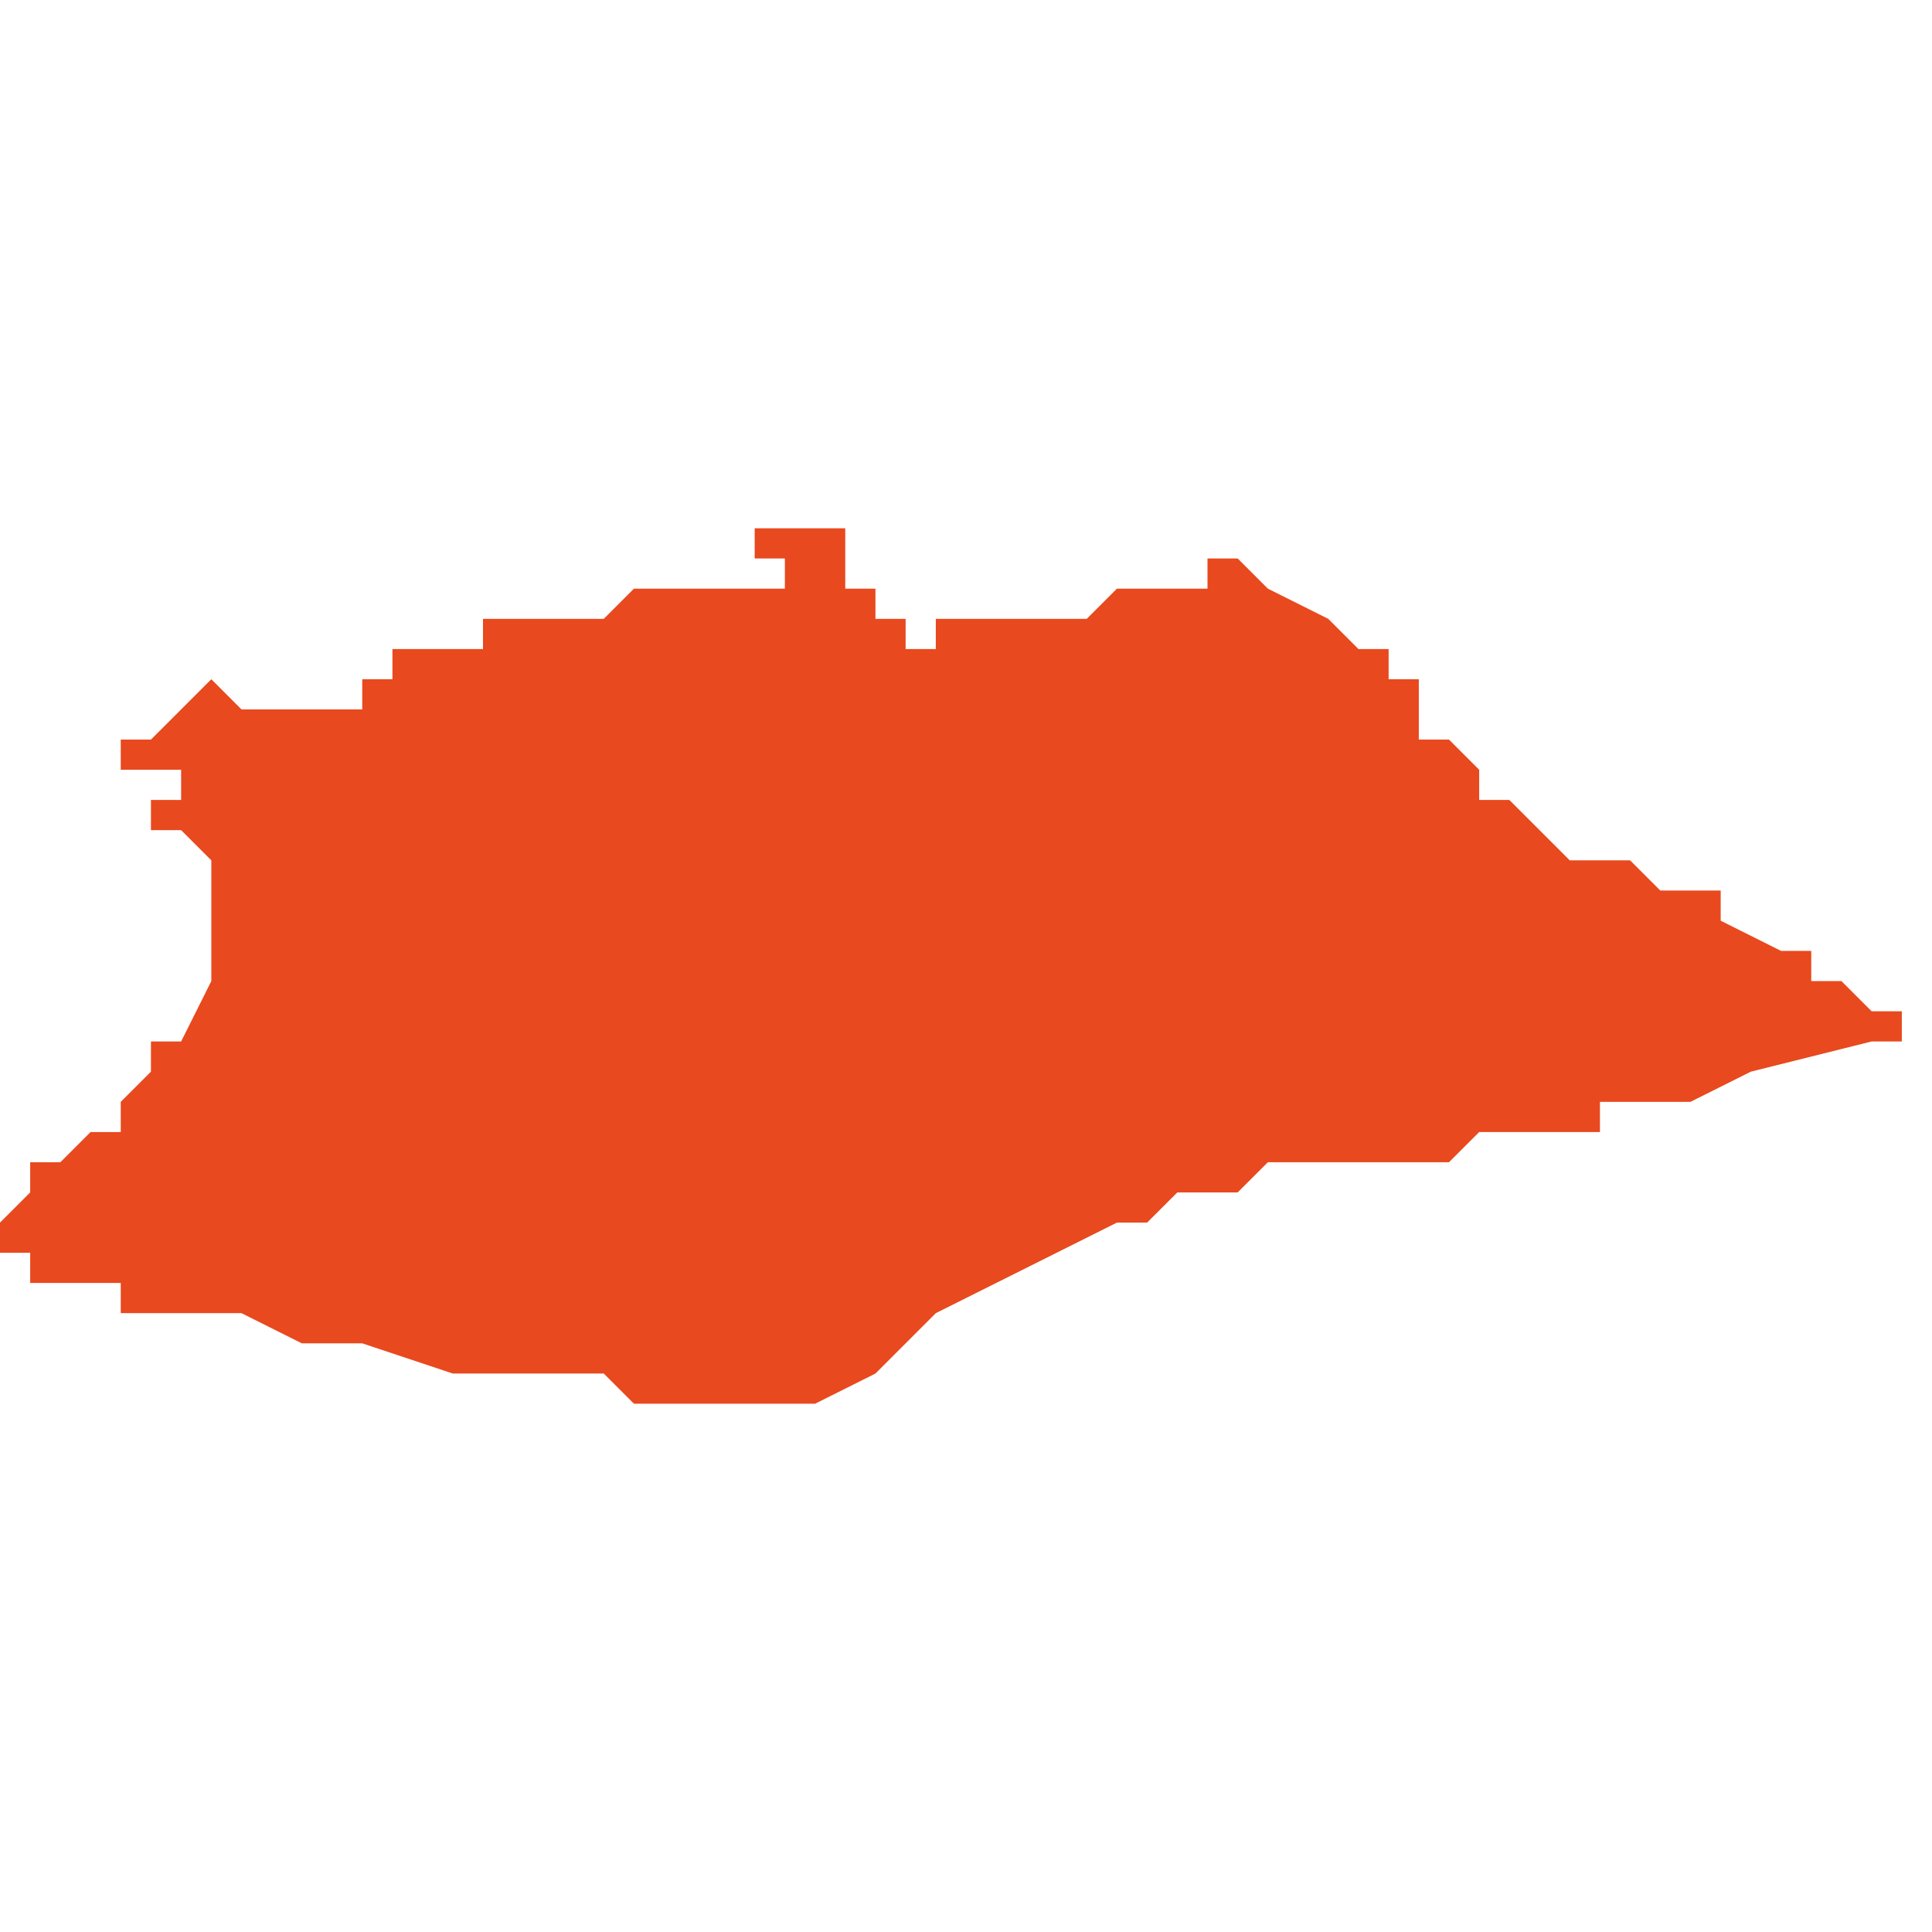 <svg xmlns="http://www.w3.org/2000/svg" xmlns:xlink="http://www.w3.org/1999/xlink" height="300" width="300" viewBox="5.137 -52.285 0.064 0.029"><path d="M 5.137 -52.262 L 5.137 -52.262 5.137 -52.262 5.137 -52.261 5.137 -52.261 5.137 -52.261 5.138 -52.261 5.138 -52.261 5.138 -52.261 5.138 -52.261 5.138 -52.261 5.138 -52.26 5.138 -52.26 5.138 -52.26 5.138 -52.26 5.138 -52.26 5.138 -52.26 5.139 -52.26 5.14 -52.26 5.14 -52.26 5.141 -52.26 5.141 -52.26 5.141 -52.259 5.142 -52.259 5.143 -52.259 5.143 -52.259 5.145 -52.259 5.147 -52.258 5.147 -52.258 5.148 -52.258 5.148 -52.258 5.149 -52.258 5.149 -52.258 5.152 -52.257 5.154 -52.257 5.156 -52.257 5.157 -52.257 5.158 -52.256 5.16 -52.256 5.161 -52.256 5.162 -52.256 5.162 -52.256 5.164 -52.256 5.166 -52.257 5.167 -52.258 5.167 -52.258 5.168 -52.259 5.168 -52.259 5.17 -52.26 5.17 -52.26 5.172 -52.261 5.174 -52.262 5.174 -52.262 5.175 -52.262 5.176 -52.263 5.177 -52.263 5.178 -52.263 5.178 -52.263 5.179 -52.264 5.18 -52.264 5.18 -52.264 5.18 -52.264 5.181 -52.264 5.181 -52.264 5.182 -52.264 5.182 -52.264 5.182 -52.264 5.183 -52.264 5.183 -52.265 5.183 -52.265 5.183 -52.265 5.183 -52.265 5.183 -52.265 5.183 -52.265 5.183 -52.264 5.183 -52.264 5.183 -52.264 5.184 -52.264 5.185 -52.264 5.186 -52.265 5.187 -52.265 5.187 -52.265 5.189 -52.265 5.19 -52.265 5.19 -52.266 5.191 -52.266 5.192 -52.266 5.192 -52.266 5.193 -52.266 5.195 -52.267 5.199 -52.268 5.2 -52.268 5.201 -52.268 5.201 -52.268 5.2 -52.268 5.2 -52.269 5.2 -52.269 5.199 -52.269 5.199 -52.269 5.199 -52.269 5.199 -52.269 5.198 -52.27 5.197 -52.27 5.197 -52.271 5.196 -52.271 5.196 -52.271 5.196 -52.271 5.196 -52.271 5.194 -52.272 5.194 -52.273 5.193 -52.273 5.193 -52.273 5.192 -52.273 5.191 -52.274 5.191 -52.274 5.19 -52.274 5.19 -52.274 5.189 -52.274 5.188 -52.275 5.188 -52.275 5.187 -52.276 5.186 -52.276 5.186 -52.276 5.186 -52.276 5.186 -52.276 5.186 -52.276 5.186 -52.277 5.185 -52.278 5.185 -52.278 5.185 -52.278 5.184 -52.278 5.184 -52.279 5.184 -52.279 5.184 -52.28 5.183 -52.28 5.183 -52.28 5.183 -52.28 5.183 -52.28 5.183 -52.28 5.183 -52.281 5.182 -52.281 5.182 -52.281 5.181 -52.282 5.181 -52.282 5.179 -52.283 5.179 -52.283 5.178 -52.284 5.178 -52.284 5.177 -52.284 5.177 -52.283 5.177 -52.283 5.176 -52.283 5.176 -52.283 5.175 -52.283 5.175 -52.283 5.175 -52.283 5.175 -52.283 5.175 -52.283 5.175 -52.283 5.175 -52.283 5.174 -52.283 5.173 -52.282 5.172 -52.282 5.172 -52.282 5.171 -52.282 5.171 -52.282 5.171 -52.282 5.17 -52.282 5.17 -52.282 5.169 -52.282 5.168 -52.282 5.168 -52.281 5.168 -52.281 5.167 -52.281 5.167 -52.281 5.167 -52.281 5.167 -52.282 5.167 -52.282 5.166 -52.282 5.166 -52.282 5.166 -52.282 5.166 -52.282 5.166 -52.283 5.166 -52.283 5.166 -52.283 5.166 -52.283 5.166 -52.283 5.166 -52.283 5.166 -52.283 5.166 -52.283 5.165 -52.283 5.165 -52.284 5.165 -52.284 5.165 -52.284 5.165 -52.284 5.165 -52.284 5.165 -52.285 5.165 -52.285 5.165 -52.285 5.165 -52.285 5.165 -52.285 5.165 -52.285 5.164 -52.285 5.164 -52.285 5.164 -52.285 5.164 -52.285 5.164 -52.285 5.164 -52.285 5.163 -52.285 5.163 -52.285 5.163 -52.285 5.163 -52.285 5.162 -52.285 5.162 -52.285 5.162 -52.285 5.162 -52.284 5.162 -52.284 5.162 -52.284 5.163 -52.284 5.163 -52.283 5.163 -52.283 5.163 -52.283 5.162 -52.283 5.162 -52.283 5.162 -52.283 5.162 -52.283 5.162 -52.283 5.161 -52.283 5.161 -52.283 5.16 -52.283 5.16 -52.283 5.16 -52.283 5.16 -52.283 5.159 -52.283 5.159 -52.283 5.158 -52.283 5.158 -52.283 5.158 -52.283 5.158 -52.283 5.157 -52.282 5.157 -52.282 5.157 -52.282 5.157 -52.282 5.156 -52.282 5.156 -52.282 5.156 -52.282 5.156 -52.282 5.156 -52.282 5.156 -52.282 5.156 -52.282 5.156 -52.282 5.155 -52.282 5.155 -52.282 5.155 -52.282 5.155 -52.282 5.155 -52.282 5.155 -52.282 5.155 -52.282 5.154 -52.282 5.154 -52.282 5.154 -52.282 5.154 -52.282 5.154 -52.282 5.154 -52.282 5.154 -52.282 5.154 -52.282 5.153 -52.282 5.153 -52.282 5.153 -52.282 5.153 -52.281 5.152 -52.281 5.152 -52.281 5.152 -52.281 5.152 -52.281 5.152 -52.281 5.151 -52.281 5.151 -52.281 5.151 -52.281 5.151 -52.281 5.151 -52.281 5.151 -52.281 5.151 -52.281 5.151 -52.281 5.151 -52.281 5.151 -52.281 5.15 -52.281 5.15 -52.281 5.15 -52.28 5.15 -52.28 5.149 -52.28 5.149 -52.28 5.149 -52.28 5.149 -52.28 5.149 -52.28 5.149 -52.28 5.149 -52.279 5.148 -52.279 5.148 -52.279 5.148 -52.279 5.148 -52.279 5.148 -52.279 5.148 -52.279 5.148 -52.279 5.148 -52.279 5.148 -52.279 5.148 -52.279 5.148 -52.279 5.148 -52.279 5.148 -52.279 5.148 -52.279 5.147 -52.279 5.146 -52.279 5.146 -52.279 5.145 -52.279 5.145 -52.279 5.145 -52.279 5.145 -52.279 5.145 -52.279 5.144 -52.28 5.144 -52.28 5.144 -52.28 5.143 -52.279 5.142 -52.278 5.141 -52.278 5.141 -52.277 5.143 -52.277 5.143 -52.276 5.142 -52.276 5.142 -52.276 5.142 -52.276 5.142 -52.276 5.142 -52.276 5.142 -52.275 5.142 -52.275 5.142 -52.275 5.142 -52.275 5.143 -52.275 5.143 -52.275 5.144 -52.274 5.144 -52.274 5.144 -52.274 5.144 -52.274 5.144 -52.274 5.144 -52.274 5.144 -52.274 5.144 -52.273 5.144 -52.273 5.144 -52.272 5.144 -52.272 5.144 -52.271 5.144 -52.271 5.144 -52.271 5.144 -52.271 5.144 -52.271 5.144 -52.271 5.144 -52.271 5.144 -52.27 5.144 -52.27 5.144 -52.27 5.144 -52.27 5.143 -52.268 5.143 -52.268 5.142 -52.268 5.142 -52.267 5.142 -52.267 5.142 -52.267 5.142 -52.267 5.141 -52.266 5.141 -52.266 5.141 -52.265 5.14 -52.265 5.14 -52.265 5.14 -52.265 5.14 -52.265 5.14 -52.265 5.139 -52.264 5.139 -52.264 5.139 -52.264 5.139 -52.264 5.139 -52.264 5.138 -52.264 5.138 -52.264 5.138 -52.264 5.138 -52.264 5.138 -52.264 5.138 -52.264 5.138 -52.263 5.138 -52.263 5.138 -52.263 5.138 -52.263 5.137 -52.262 Z" fill="#e8491e" /></svg>